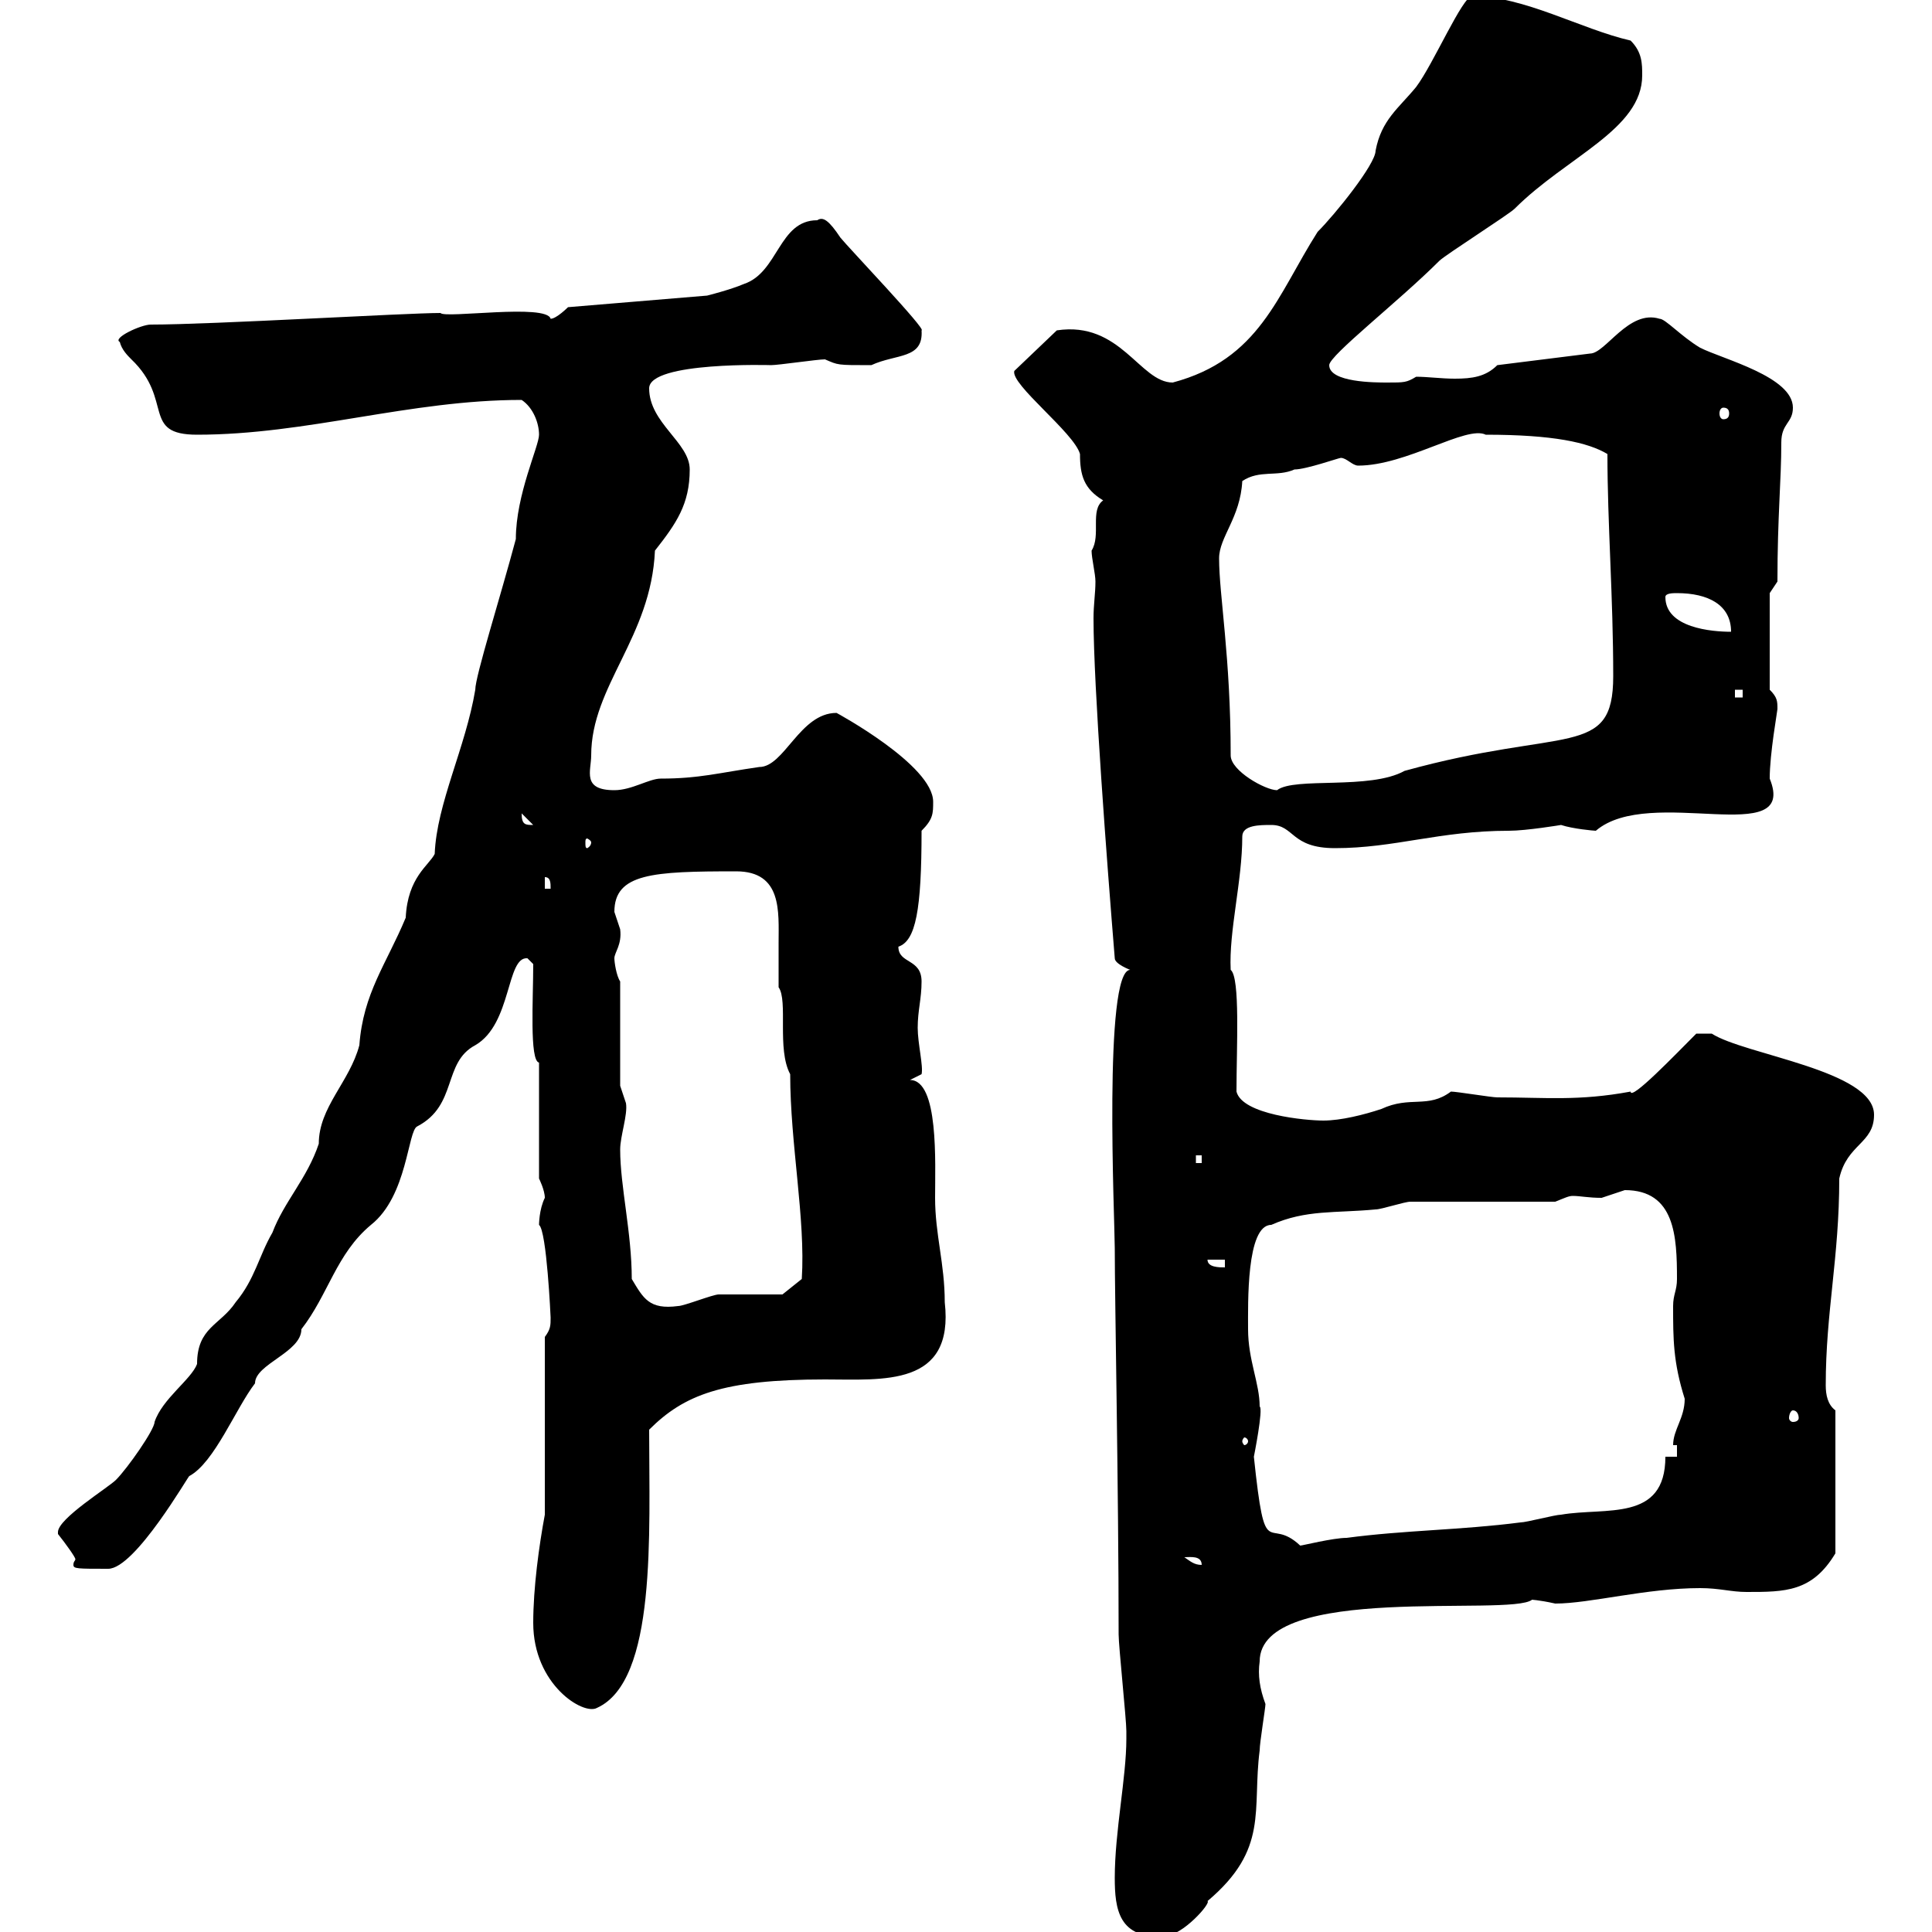 <svg xmlns="http://www.w3.org/2000/svg" xmlns:xlink="http://www.w3.org/1999/xlink" width="300" height="300"><path d="M173.10 291.60C173.10 296.40 173.70 301.20 180.90 300.60C183.60 300.60 188.10 295.50 187.50 295.20C197.10 287.10 194.40 281.10 195.60 271.80C195.60 270.60 196.50 265.20 196.50 264.60C195.60 262.20 195.30 260.10 195.60 258C195.60 245.70 234.60 251.10 237.90 248.40C237.60 248.40 238.80 248.40 241.50 249C246.90 249 255.60 246.60 264 246.60C267 246.60 268.80 247.20 271.20 247.20C277.20 247.20 281.40 247.20 285 241.20L285 219C283.80 218.10 283.50 216.60 283.50 215.10C283.50 203.70 285.60 195.30 285.60 183C286.80 177.60 291 177.60 291 173.10C291 166.20 270.90 163.80 265.80 160.50L263.40 160.50C260.10 163.80 253.20 171 253.20 169.50C245.10 171 240 170.40 232.50 170.40C231.60 170.40 226.20 169.50 225.30 169.50C221.70 172.20 219 170.10 214.50 172.20C211.80 173.10 208.20 174 205.50 174C202.80 174 192.90 173.10 192 169.50C192 162.60 192.60 151.80 191.10 150.60C190.80 144.60 192.90 136.80 192.90 129.90C192.90 128.10 195.60 128.10 197.40 128.10C201 128.10 200.40 131.70 207.30 131.70C216.60 131.70 223.50 129 234.30 129C237 129 242.40 128.10 242.40 128.10C244.20 128.70 247.50 129 247.80 129C256.20 121.80 279.30 132 274.80 120.90C274.80 117 276 110.40 276 110.10C276 108.90 276 108.30 274.80 107.10L274.80 92.10L276 90.30C276 80.10 276.60 74.70 276.60 68.70C276.60 65.70 278.40 65.70 278.40 63.30C278.40 58.50 267.60 55.80 264 54C261 52.20 258.60 49.50 257.70 49.50C252.90 48 249.30 54.90 246.90 54.90L232.50 56.70C230.70 58.50 228.60 58.80 225.90 58.80C223.80 58.80 221.70 58.50 219.90 58.50C218.40 59.40 218.10 59.40 215.40 59.40C213.60 59.40 206.40 59.40 206.40 56.70C206.40 55.20 217.20 46.80 223.50 40.50C224.40 39.60 234.30 33.30 235.20 32.40C243.30 24.30 255 20.10 255 11.70C255 9.90 255 8.10 253.20 6.30C245.40 4.50 236.70-0.60 228.60-0.60C227.10-0.60 222.60 9.90 219.90 13.50C217.20 16.80 214.50 18.60 213.60 23.40C213.60 25.50 207.30 33.30 204.60 36C198.30 45.90 195.60 55.80 182.10 59.40C177 59.40 174 49.80 164.10 51.30L157.50 57.60C156.90 59.70 166.80 67.20 167.70 70.50C167.70 73.80 168.30 75.90 171.30 77.70C169.20 79.20 171 83.10 169.50 85.50C169.50 86.70 170.10 89.10 170.10 90.30C170.10 92.10 169.80 93.90 169.80 96C169.80 106.50 171.90 134.10 173.10 148.80C173.10 149.70 175.50 150.60 175.50 150.60C171.30 150.60 173.10 189.60 173.10 193.80C173.10 201.90 173.70 231.60 173.70 253.80C173.70 255.60 174.90 267 174.90 268.80C174.90 268.80 174.90 268.80 174.90 270C174.90 276 173.10 284.40 173.10 291.60ZM82.80 252C82.80 261.60 90.60 266.40 92.70 265.20C102 261 100.80 238.20 100.80 222C106.20 216.60 112.20 214.20 128.10 214.20C137.10 214.20 148.20 215.40 146.70 202.20C146.70 196.20 145.20 191.70 145.20 186C145.20 180.60 145.80 167.70 141.30 167.70L143.10 166.80C143.40 165.60 142.50 162 142.50 159.60C142.50 156.90 143.10 155.10 143.10 152.40C143.10 148.80 139.50 149.70 139.50 147C142.20 146.10 143.10 141.30 143.10 129C144.90 127.20 144.90 126.30 144.90 124.50C144.90 118.80 129.90 110.70 129.90 110.70C124.20 110.70 121.80 119.10 117.90 119.10C111.60 120 108.60 120.90 102.60 120.90C100.80 120.90 98.10 122.70 95.40 122.70C90.30 122.70 91.80 119.70 91.80 117.30C91.80 106.50 101.10 99 101.70 85.50C105 81.30 107.10 78.30 107.10 72.90C107.10 68.70 100.80 65.70 100.80 60.30C100.80 56.10 120 56.70 119.70 56.70C120.90 56.70 126.90 55.80 128.10 55.80C130.20 56.70 129.90 56.70 135.30 56.70C139.20 54.90 143.40 55.80 143.10 51.30C144 51.30 131.70 38.40 130.50 36.90C128.70 34.20 127.80 33.60 126.90 34.20C120.90 34.20 120.90 42.30 115.50 44.10C113.40 45 109.80 45.90 109.80 45.90L88.20 47.70C88.20 47.70 86.40 49.50 85.50 49.50C84.90 47.10 69 49.50 68.40 48.60C63 48.60 33 50.40 23.40 50.40C21.90 50.40 17.40 52.50 18.60 53.10C18.90 54.30 19.80 55.20 20.40 55.80C27 62.10 21.90 67.50 30.60 67.50C47.70 67.50 63.60 62.10 81 62.10C82.80 63.30 83.70 65.70 83.70 67.50C83.70 69.30 80.10 76.80 80.10 83.70C77.70 92.70 73.80 105 73.80 107.10C72.30 116.10 67.80 124.80 67.50 132.60C66.60 134.40 63.30 136.20 63 142.50C60 149.70 56.40 154.20 55.80 162.30C54.30 168 49.50 171.90 49.50 177.60C47.70 183 44.10 186.60 42.30 191.40C40.20 195 39.60 198.60 36.60 202.20C34.20 205.80 30.60 206.10 30.60 211.80C29.70 214.20 25.20 217.20 24 220.80C24 222 19.80 228 18 229.80C16.80 231 9 235.80 9 237.90C9 237.90 9 238.20 9 238.20C10.20 239.70 11.70 241.80 11.70 242.10C11.70 242.40 11.40 242.40 11.40 243C11.40 243.60 12 243.60 16.80 243.60C21 243.60 29.40 228.90 29.40 229.20C33.30 227.10 36.60 218.70 39.60 214.80C39.60 211.80 46.80 210 46.80 206.40C51 201 52.20 194.70 57.60 190.20C63.30 185.70 63.30 175.50 64.80 174.90C71.10 171.60 68.70 165 73.80 162.30C79.50 159 78.60 148.50 81.90 148.80C81.90 148.80 82.80 149.70 82.80 149.70C82.80 155.10 82.20 164.70 83.70 165L83.70 183C83.70 183 84.60 184.80 84.60 186C83.70 187.80 83.70 190.20 83.70 190.20C84.90 191.10 85.50 204.60 85.50 204.60C85.50 205.80 85.50 206.40 84.60 207.60L84.60 235.20C83.70 240 82.80 246.60 82.80 252ZM183.90 241.80C184.80 241.80 186.60 241.50 186.60 243C185.40 243 184.80 242.40 183.90 241.80ZM194.70 226.20C194.70 226.20 196.20 218.70 195.60 218.40C195.60 214.80 193.80 211.20 193.80 206.40C193.80 202.50 193.50 190.20 197.40 190.20C202.80 187.80 207.30 188.40 213.60 187.80C214.50 187.80 218.10 186.60 219 186.60C222.60 186.60 237.90 186.60 241.50 186.60C243 186 243.60 185.70 244.20 185.70C245.40 185.70 246.60 186 248.70 186C248.70 186 252.30 184.80 252.30 184.80C260.10 184.80 260.40 192 260.40 198.60C260.40 200.40 259.80 201 259.80 202.80C259.80 207.90 259.80 211.50 261.60 217.20C261.60 220.20 259.80 222 259.80 224.40L260.40 224.40L260.40 226.20L258.60 226.20C258.60 236.40 249.30 234 242.40 235.20C241.50 235.20 237 236.40 236.10 236.40C226.80 237.60 218.10 237.60 209.10 238.80C207 238.80 202.20 240 201.90 240C196.80 235.20 196.50 243.30 194.70 226.20ZM193.80 223.80C193.80 224.10 193.50 224.40 193.20 224.40C193.20 224.40 192.90 224.10 192.90 223.80C192.90 223.50 193.20 223.20 193.20 223.20C193.50 223.20 193.80 223.50 193.80 223.80ZM278.40 219C279 219 279.30 219.60 279.30 220.20C279.30 220.50 279 220.80 278.40 220.80C278.10 220.80 277.80 220.50 277.80 220.20C277.80 219.60 278.10 219 278.40 219ZM98.10 198.60C98.10 191.40 96.30 184.20 96.30 178.50C96.30 176.40 97.50 173.10 97.20 171.30C97.20 171.30 96.30 168.60 96.30 168.60L96.30 152.40C95.70 151.50 95.40 149.40 95.40 148.80C95.40 147.90 96.60 146.70 96.30 144.30C96.30 144.30 95.40 141.60 95.40 141.60C95.40 135.60 101.40 135.30 114.30 135.30C121.50 135.30 120.90 141.60 120.90 146.40C120.90 148.80 120.90 151.50 120.90 153.30C122.40 155.40 120.60 162.90 122.70 166.80C122.70 177.60 125.10 189.30 124.50 198.60L121.50 201C119.70 201 113.40 201 111.60 201C110.70 201 106.20 202.80 105.30 202.80C100.80 203.40 99.90 201.60 98.10 198.60ZM187.50 195.60L190.20 195.60L190.20 196.80C189.30 196.80 187.50 196.80 187.50 195.60ZM185.70 179.40L186.60 179.40L186.60 180.60L185.70 180.60ZM84.60 136.20C85.50 136.20 85.50 137.10 85.50 138L84.60 138ZM91.80 130.80C91.80 131.40 91.20 131.70 91.20 131.70C90.90 131.70 90.90 131.40 90.90 130.80C90.90 130.50 90.90 130.20 91.20 130.20C91.20 130.20 91.80 130.50 91.80 130.80ZM81 126.30C81 126.30 81 126.30 81 126.30L82.80 128.10C81.60 128.10 81 128.10 81 126.30ZM191.10 117.30C191.10 102 189.30 92.40 189.30 86.70C189.30 83.40 192.60 80.40 192.90 74.70C195.60 72.90 198.30 74.10 201 72.90C202.80 72.90 207.90 71.10 208.20 71.10C209.10 71.10 210 72.30 210.90 72.30C218.40 72.30 227.70 66 230.70 67.50C241.20 67.50 246.60 68.70 249.60 70.50C249.60 81.30 250.50 92.70 250.50 105C250.50 117.90 243 112.80 218.10 119.70C212.70 122.70 201 120.60 198.30 122.70C196.50 122.70 191.10 119.70 191.10 117.30ZM269.40 107.10L270.60 107.10L270.60 108.30L269.40 108.30ZM258.60 92.70C258.60 92.10 259.80 92.10 260.40 92.10C265.20 92.10 268.80 93.90 268.80 98.10C265.80 98.10 258.60 97.50 258.60 92.70ZM267.60 63.30C268.20 63.30 268.50 63.60 268.50 64.20C268.50 64.80 268.20 65.10 267.60 65.10C267.30 65.10 267 64.80 267 64.20C267 63.60 267.30 63.30 267.60 63.30Z"/></svg>